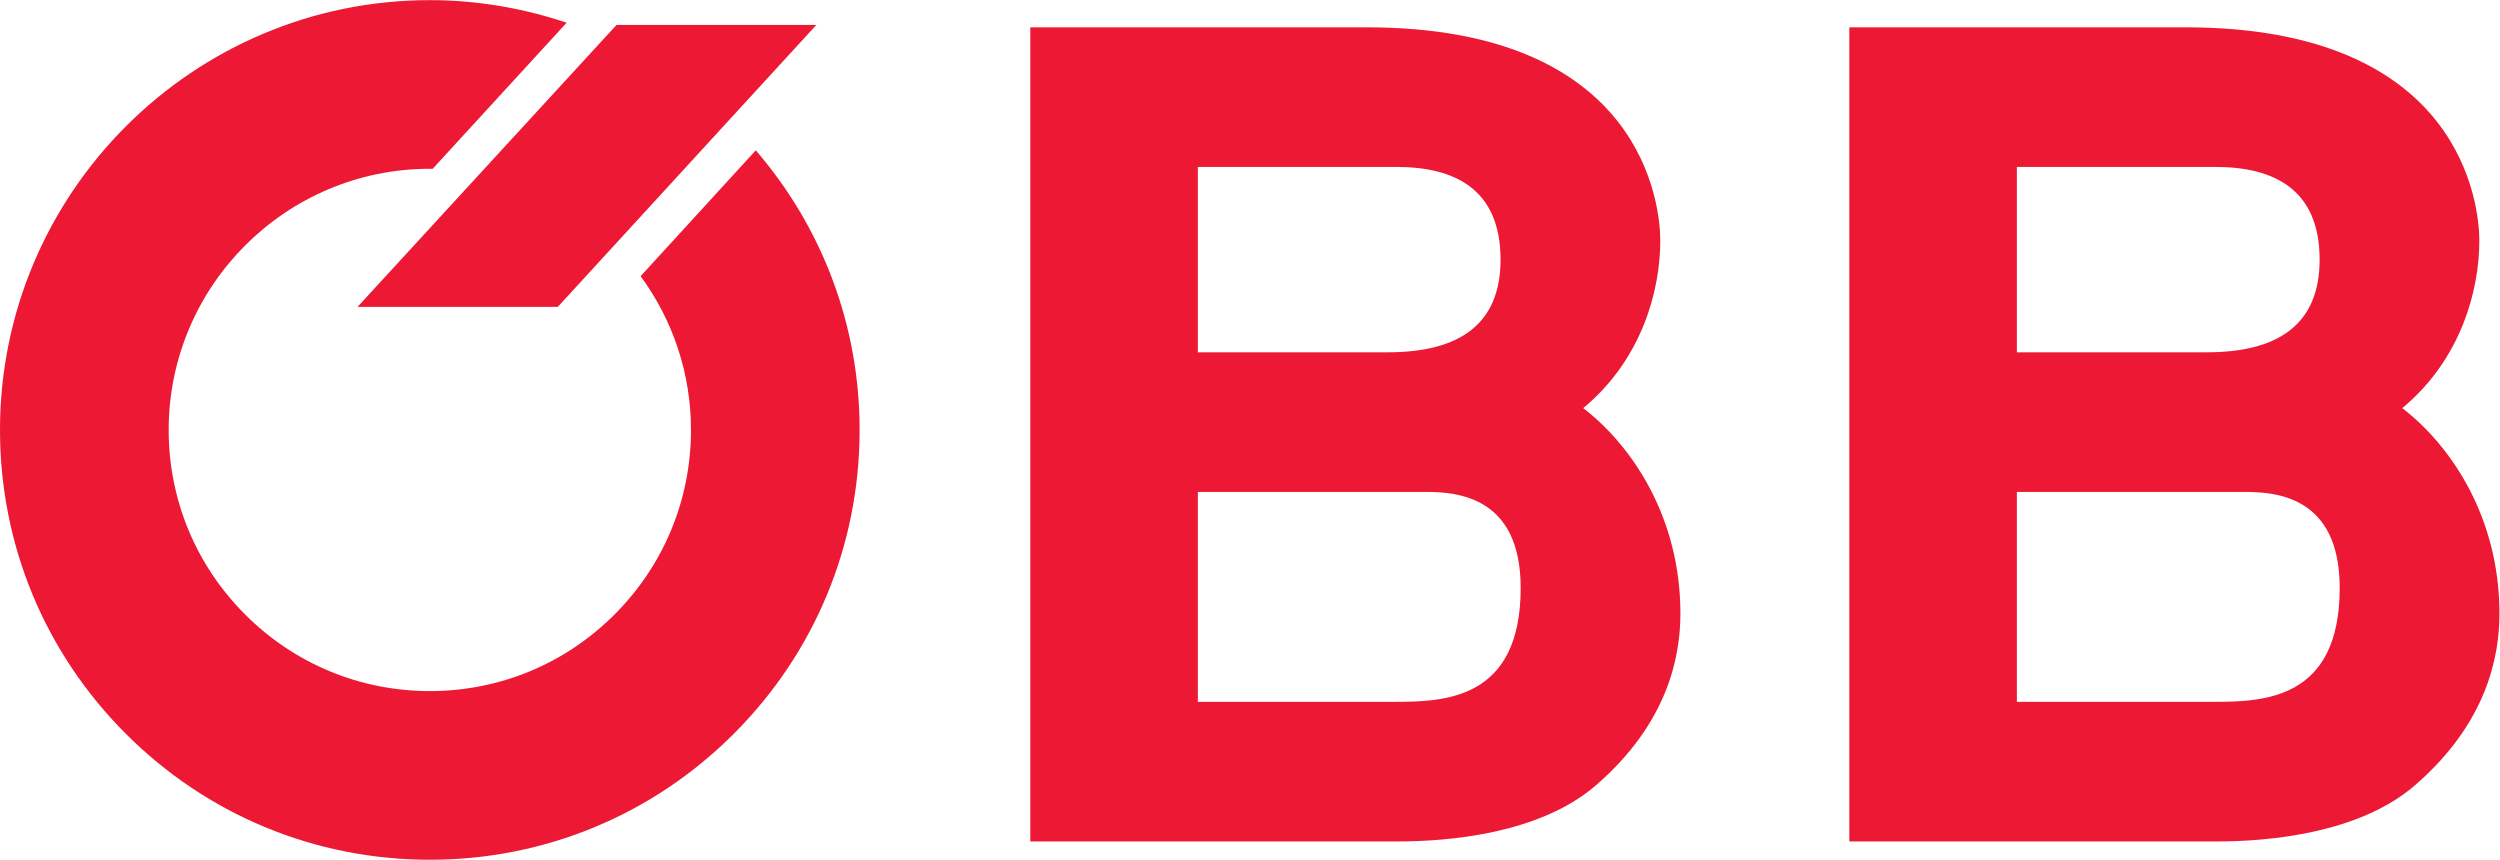 <?xml version="1.0" encoding="UTF-8" standalone="no"?>
<svg
   xmlns:dc="http://purl.org/dc/elements/1.1/"
   xmlns:cc="http://creativecommons.org/ns#"
   xmlns:rdf="http://www.w3.org/1999/02/22-rdf-syntax-ns#"
   xmlns:svg="http://www.w3.org/2000/svg"
   xmlns="http://www.w3.org/2000/svg"
   viewBox="0 0 138.413 47.6"
   height="47.6"
   width="138.413"
   xml:space="preserve"
   id="svg2"
   version="1.1"><defs
     id="defs6" /><g
     transform="matrix(1.333,0,0,-1.333,0,47.6)"
     id="g10"><g
       transform="scale(0.1)"
       id="g12"><path
         id="path14"
         style="fill:#ed1834;fill-opacity:1;fill-rule:evenodd;stroke:none"
         d="m 837.695,152.773 h 94.649 c 12.988,0 39.433,-1.855 39.433,-39.882 0,-46.387 -31.543,-47.305 -52.422,-47.305 h -81.66 z m 0,134.981 h 82.578 c 24.122,0 43.165,-9.277 43.165,-38.496 0,-26.895 -17.168,-38.496 -46.875,-38.496 H 837.695 Z M 768.105,7.598 h 152.637 c 21.348,0 58.926,3.242 82.128,23.191 30.15,25.969 35.26,53.801 35.26,71.438 0,40.351 -20.42,70.039 -40.376,85.351 24.586,20.391 32.016,49.16 32.016,69.57 0,13.907 -6.49,88.594 -122.016,88.594 H 768.105 V 7.598" /><path
         id="path16"
         style="fill:#ed1834;fill-opacity:1;fill-rule:evenodd;stroke:none"
         d="m 497.52,152.773 h 94.648 c 12.988,0 39.434,-1.855 39.434,-39.882 0,-46.387 -31.543,-47.305 -52.422,-47.305 h -81.66 z m 0,134.981 h 82.578 c 24.14,0 43.144,-9.277 43.144,-38.496 0,-26.895 -17.148,-38.496 -46.855,-38.496 H 497.52 Z M 427.93,7.598 h 152.636 c 21.348,0 58.926,3.242 82.129,23.191 30.157,25.969 35.254,53.801 35.254,71.438 0,40.351 -20.41,70.039 -40.371,85.351 24.59,20.391 32.012,49.16 32.012,69.57 0,13.907 -6.485,88.594 -122.012,88.594 H 427.93 V 7.598" /><path
         id="path18"
         style="fill:#ed1834;fill-opacity:1;fill-rule:nonzero;stroke:none"
         d="m 266.074,242.383 c 13.516,-18.457 20.918,-40.567 20.918,-63.867 0,-28.965 -11.289,-56.211 -31.777,-76.68 -20.488,-20.488 -47.715,-31.785 -76.68,-31.785 -28.984,0 -56.211,11.297 -76.699,31.785 -20.488,20.469 -31.777,47.715 -31.777,76.68 0,59.804 48.652,108.476 108.476,108.476 0.371,0 0.742,-0.058 1.133,-0.058 l 55.684,60.722 c -18.106,6.055 -37.188,9.375 -56.817,9.375 C 80.098,357.031 0,276.953 0,178.516 0,130.84 18.574,86.016 52.285,52.297 86.016,18.574 130.84,0 178.535,0 c 47.676,0 92.5,18.574 126.211,52.297 33.731,33.719 52.285,78.543 52.285,126.219 0,43.105 -15.293,83.808 -43.125,116.132 l -47.832,-52.265" /><path
         id="path20"
         style="fill:#ed1834;fill-opacity:1;fill-rule:evenodd;stroke:none"
         d="m 148.496,229.629 107.578,117.109 h 82.989 L 231.68,229.629 h -83.184" /></g></g></svg>